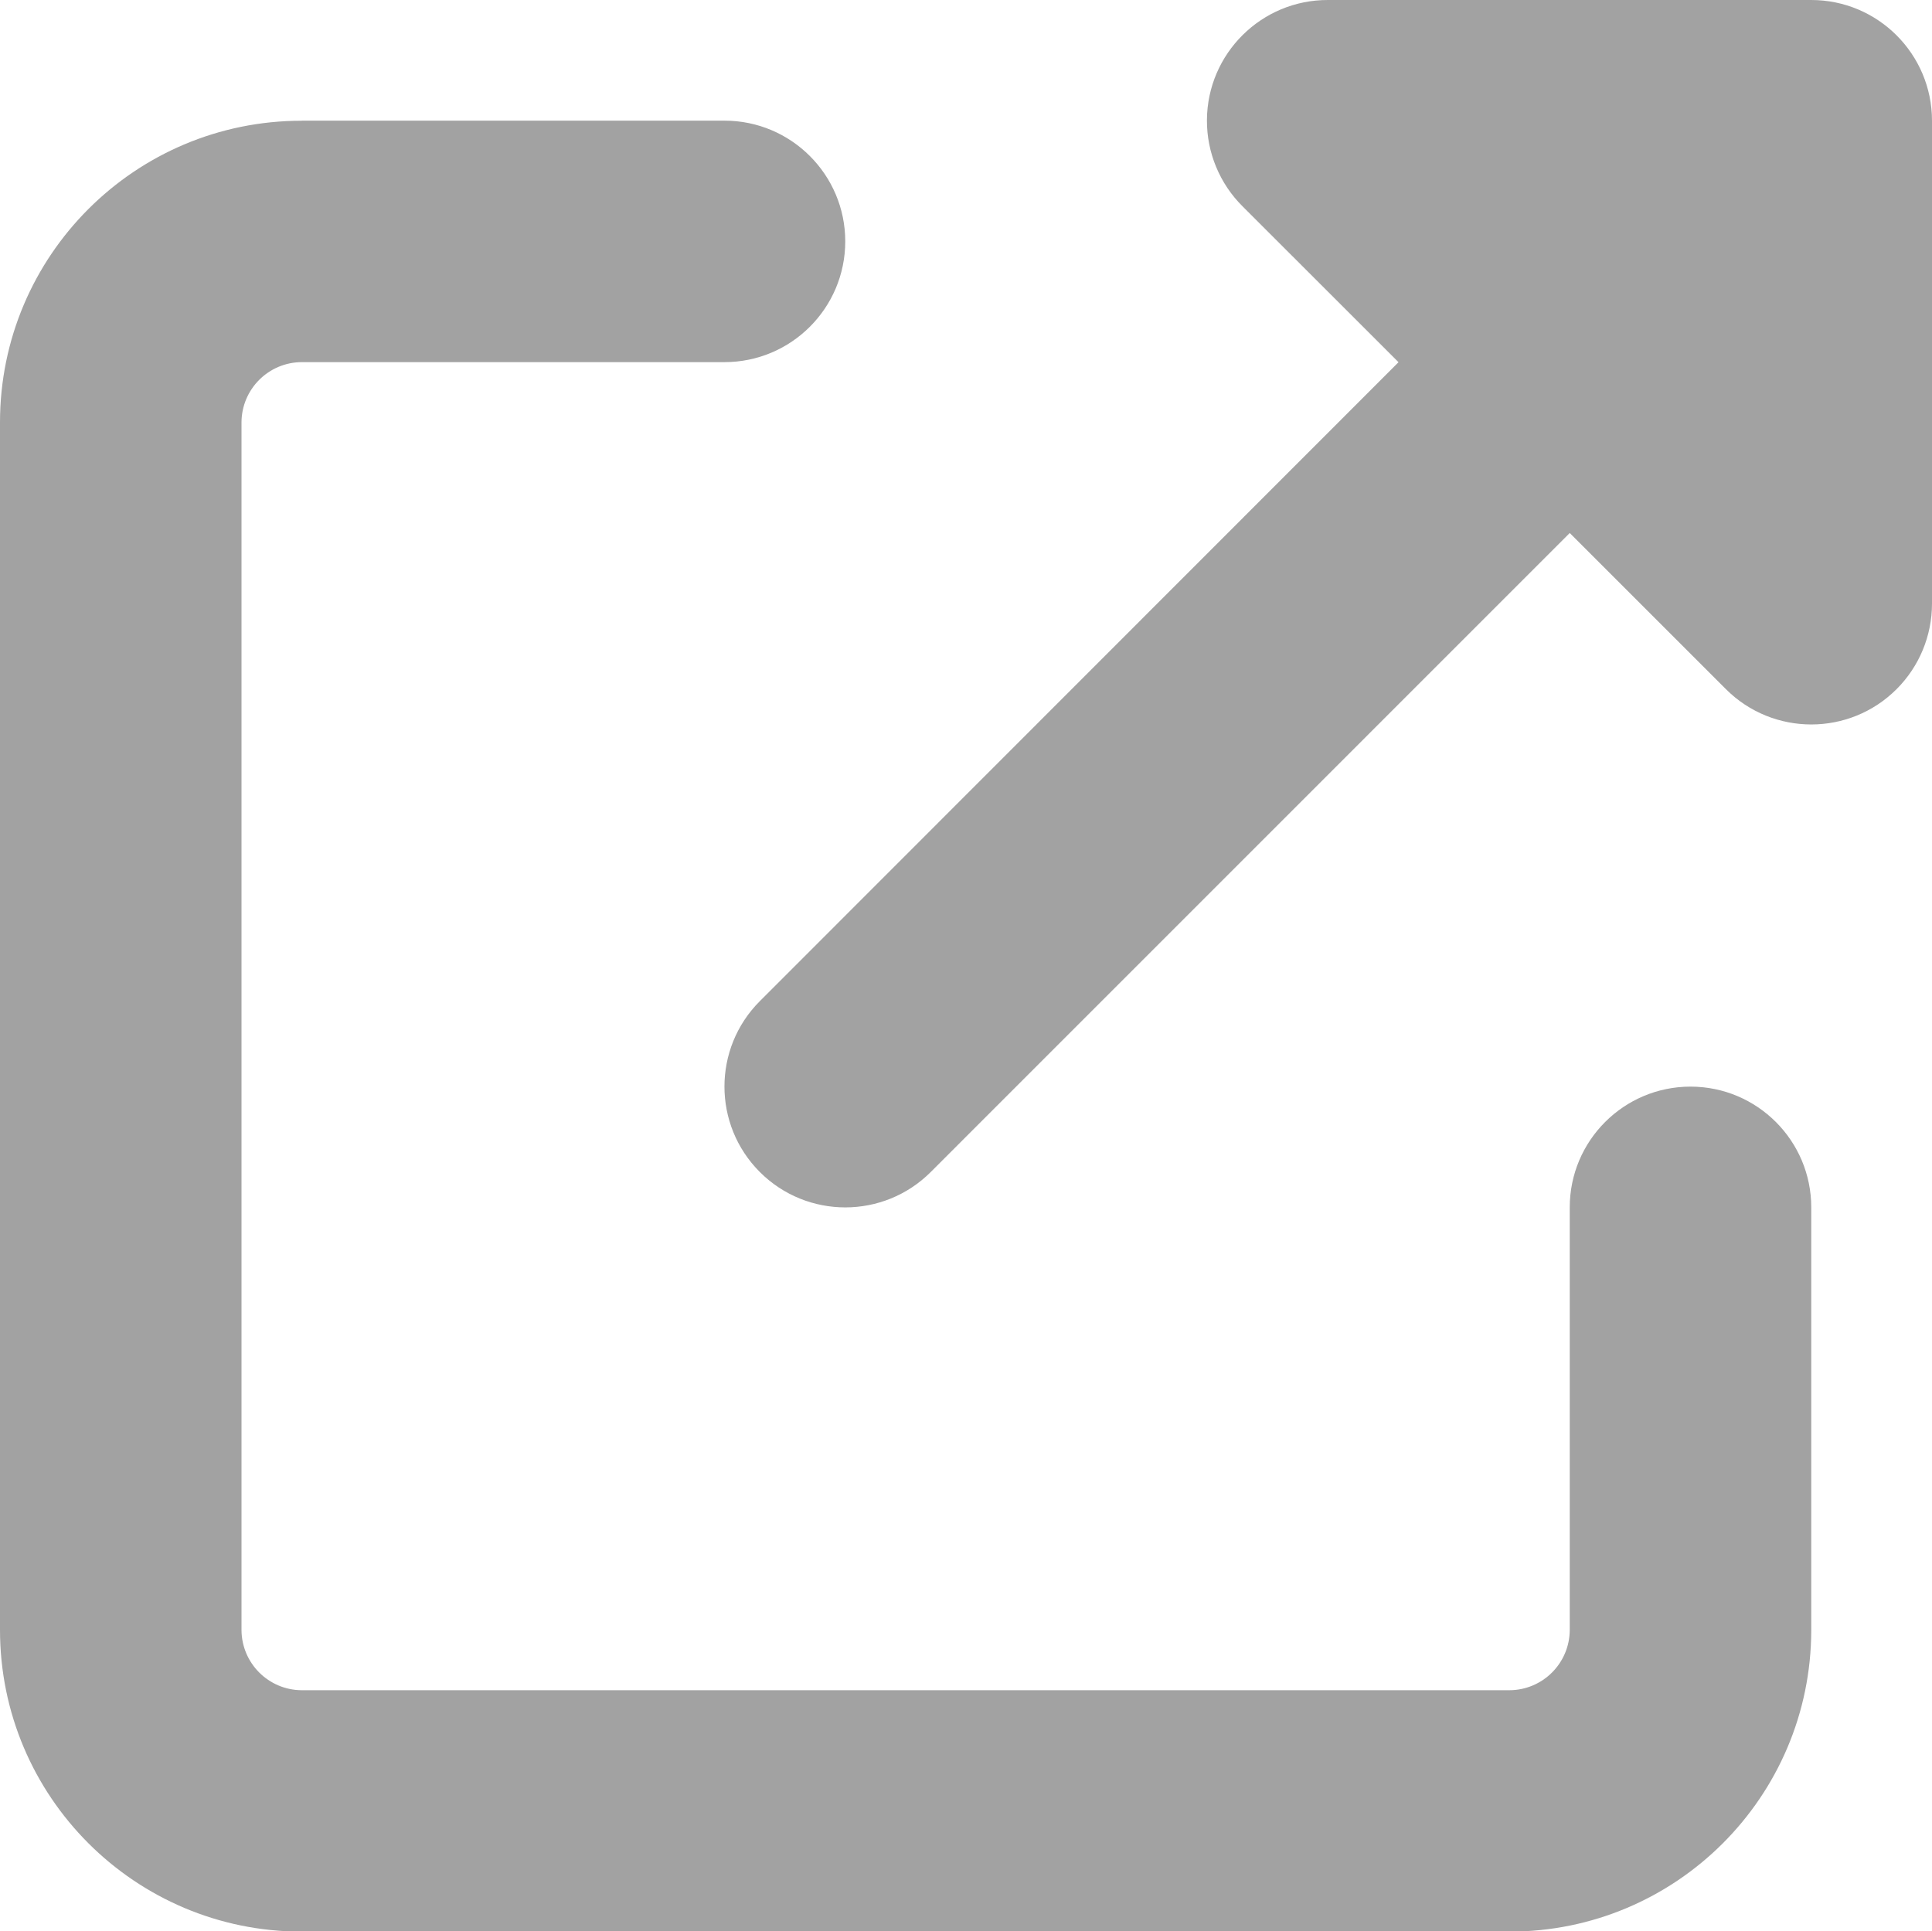 <?xml version="1.0" encoding="UTF-8"?>
<svg xmlns="http://www.w3.org/2000/svg" version="1.1" viewBox="0 0 24 23.995">
  <!-- Generator: Adobe Illustrator 28.7.1, SVG Export Plug-In . SVG Version: 1.2.0 Build 142)  -->
  <g>
    <g id="_グループ_876" data-name="グループ_876">
      <path id="_パス_601" data-name="パス_601" d="M16.5,0c-.828-.004-1.503.665-1.507,1.493-.002.402.158.788.443,1.071l1.937,1.936-7.934,7.938c-.586.586-.586,1.537,0,2.123s1.537.586,2.123,0h0l7.938-7.939,1.94,1.94c.586.585,1.536.585,2.121-.001.281-.281.439-.663.439-1.061V1.5C24,.672,23.328,0,22.5,0h-6ZM3.749,1.5C1.679,1.499,0,3.177,0,5.247c0,0,0,.001,0,.002v15c0,2.07,1.677,3.748,3.747,3.749h15.002c2.07.002,3.749-1.675,3.751-3.745,0-.002,0-.005,0-.007v-5.246c0-.828-.672-1.5-1.5-1.5s-1.5.672-1.5,1.5v5.249c-.001.414-.336.749-.75.75H3.75c-.414-.001-.749-.336-.75-.75V5.249c.001-.414.336-.749.75-.75h5.25c.828,0,1.5-.672,1.5-1.5s-.672-1.5-1.5-1.5H3.749Z" fill="#a2a2a2"/>
    </g>
  </g>
</svg>